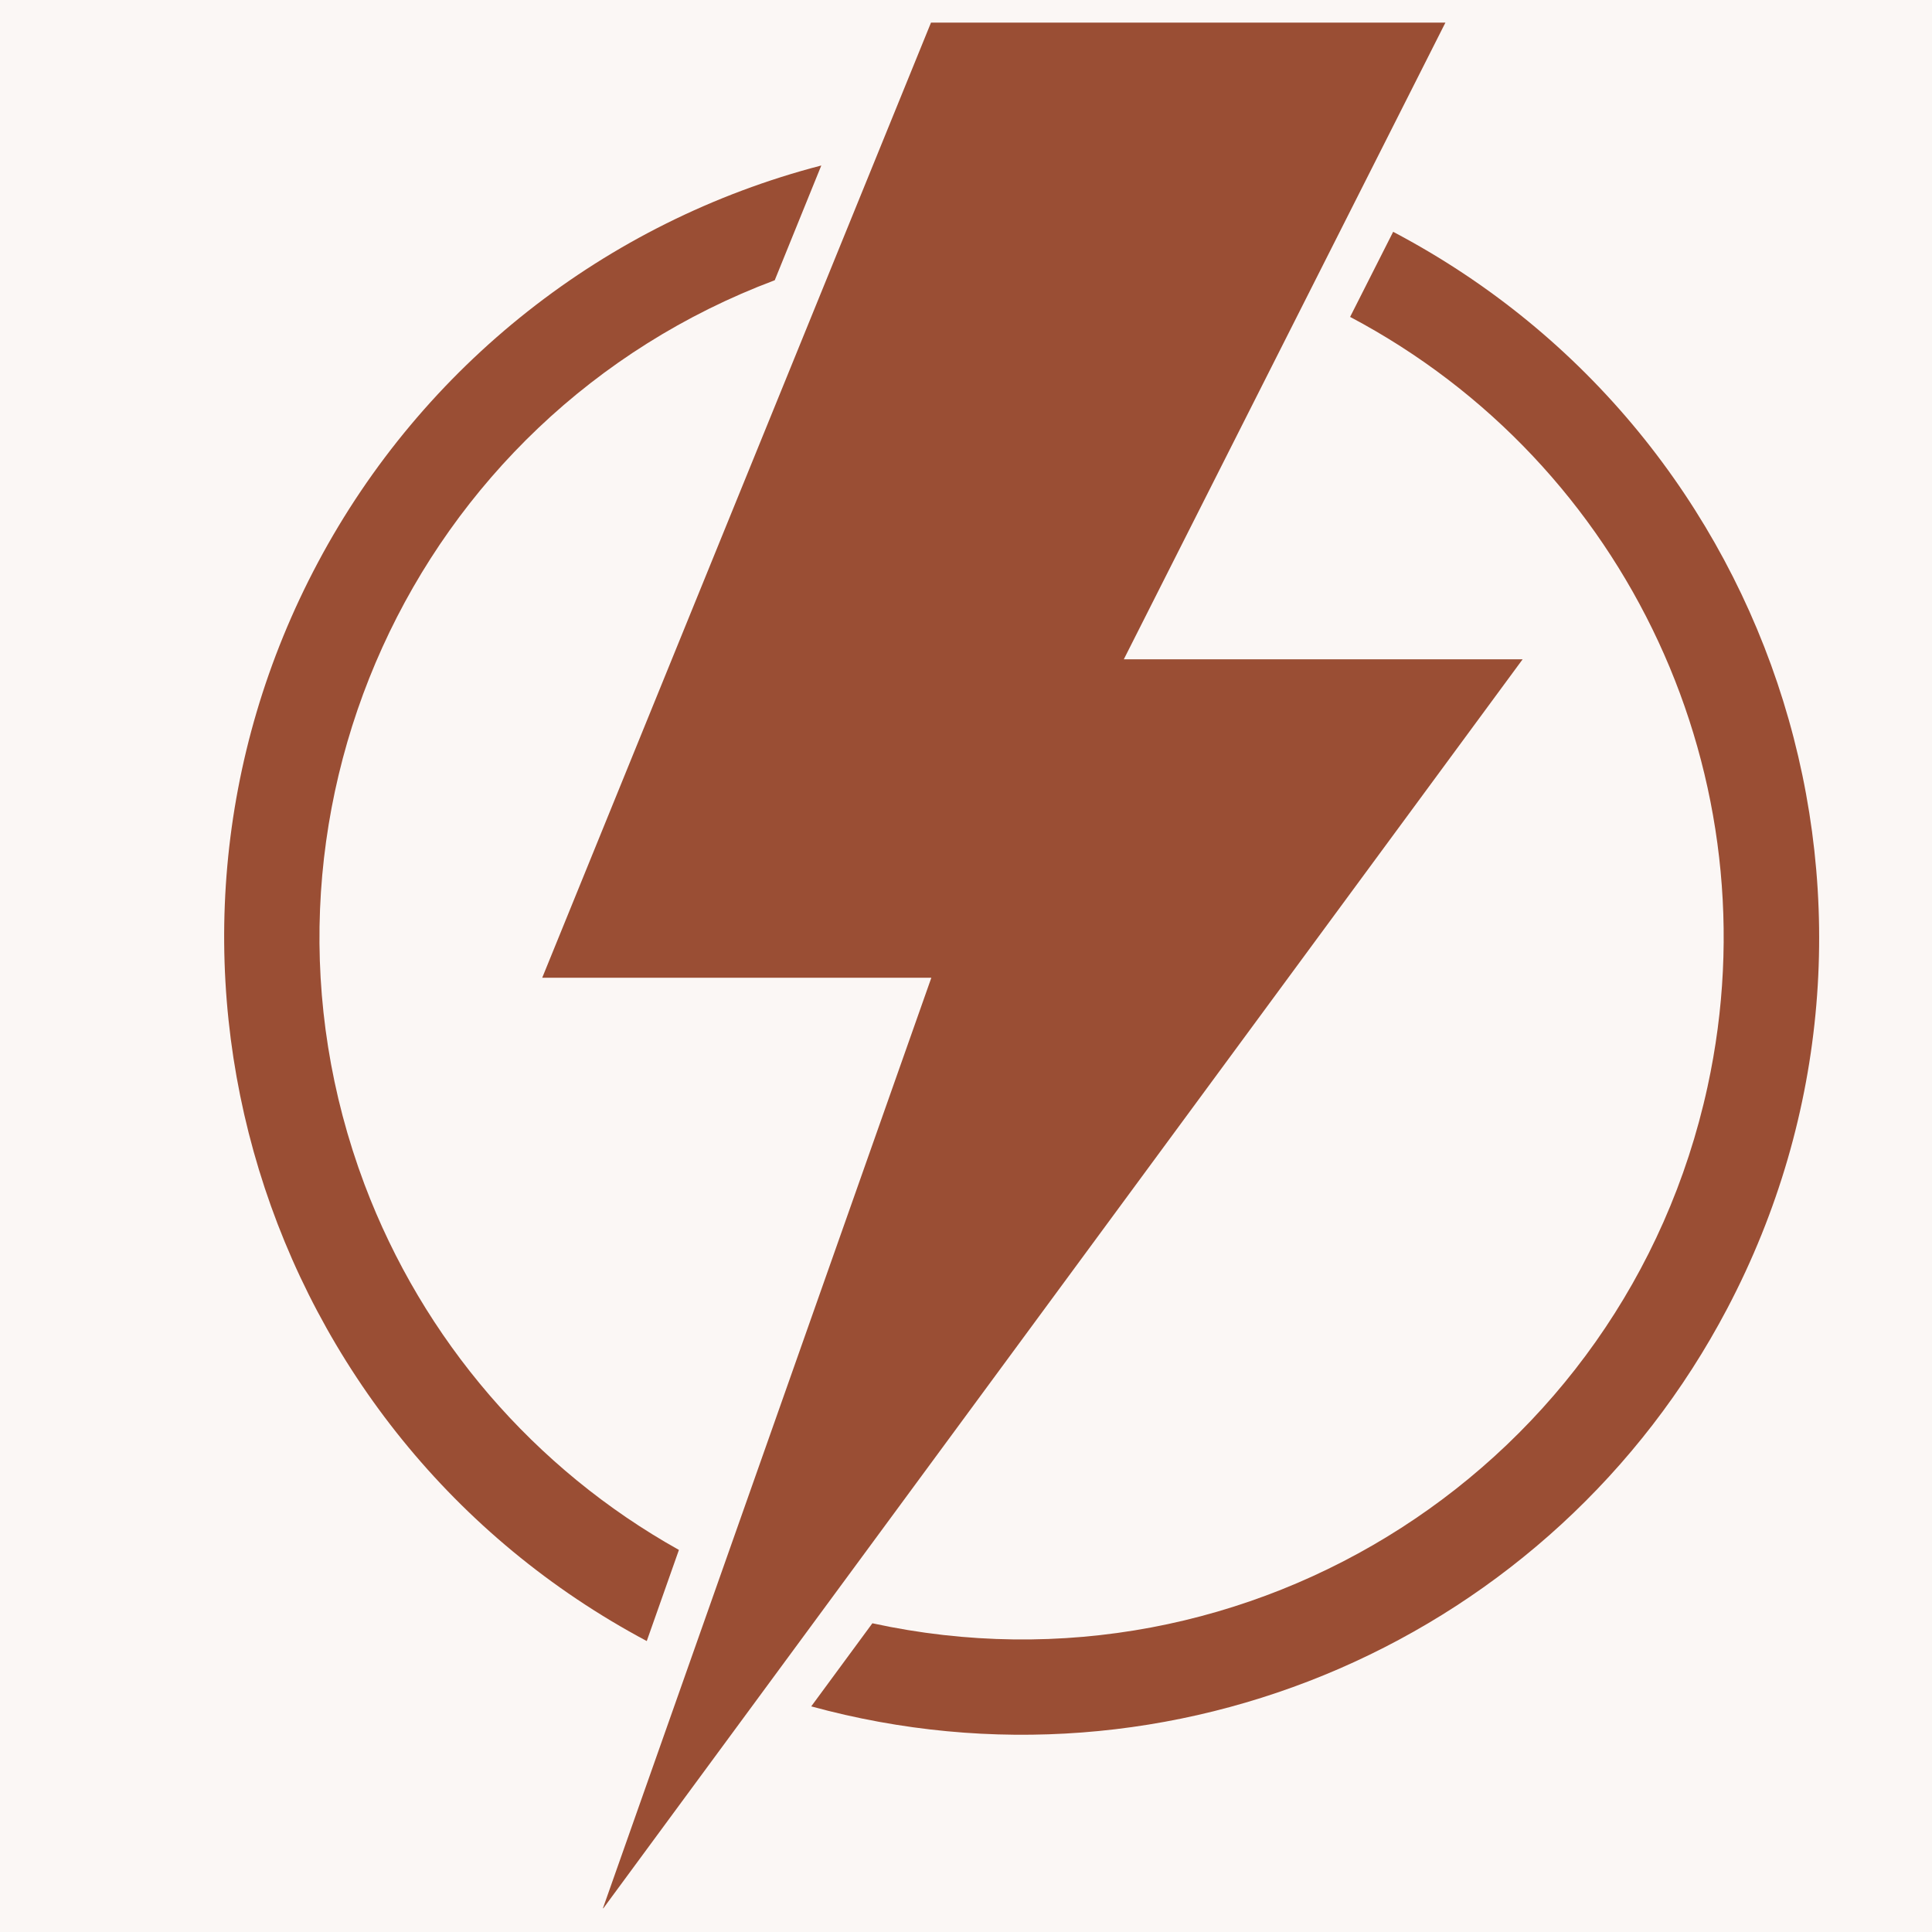 <svg xmlns="http://www.w3.org/2000/svg" xmlns:xlink="http://www.w3.org/1999/xlink" width="500" zoomAndPan="magnify" viewBox="0 0 375 375" height="500" preserveAspectRatio="xMidYMid meet" version="1.0"><defs><clipPath id="d2d4b208f3"><path d="M 105 4.387 L 296 4.387 L 296 370.387 L 105 370.387 Z M 105 4.387 " clip-rule="nonzero"/></clipPath><clipPath id="3a409d5422"><path d="M 157 44 L 353.125 44 L 353.125 337 L 157 337 Z M 157 44 " clip-rule="nonzero"/></clipPath></defs><rect x="-37.5" width="450" fill="#ffffff" y="-37.5" height="450" fill-opacity="1"/><rect x="-37.5" width="450" fill="#fbf7f5" y="-37.5" height="450" fill-opacity="1"/><g clip-path="url(#d2d4b208f3)"><path fill="#9a4e34" d="M 295.543 127.969 L 218.133 127.969 L 280.555 4.387 L 180.707 4.387 L 105.246 189.777 L 180.773 189.777 L 116.953 370.609 L 295.543 127.969 " fill-opacity="1" fill-rule="nonzero"/></g><g clip-path="url(#3a409d5422)"><path fill="#9a4e34" d="M 157.461 331.207 L 169.328 315.078 C 242.875 331.074 315.441 284.453 331.438 210.91 C 344.441 151.184 316.09 90.09 262.055 61.512 L 270.41 44.996 C 346.035 84.793 375.07 178.395 335.242 254.02 C 301.43 318.266 227.496 350.387 157.461 331.207 " fill-opacity="1" fill-rule="nonzero"/></g><path fill="#9a4e34" d="M 159.414 32.121 L 150.375 54.395 C 79.918 80.859 44.285 159.441 70.75 229.895 C 82.098 260.004 103.688 285.137 131.777 300.84 L 125.535 318.527 C 50.105 278.34 21.527 184.605 61.711 109.176 C 82.066 70.941 117.504 43.012 159.414 32.121 " fill-opacity="1" fill-rule="nonzero"/></svg>